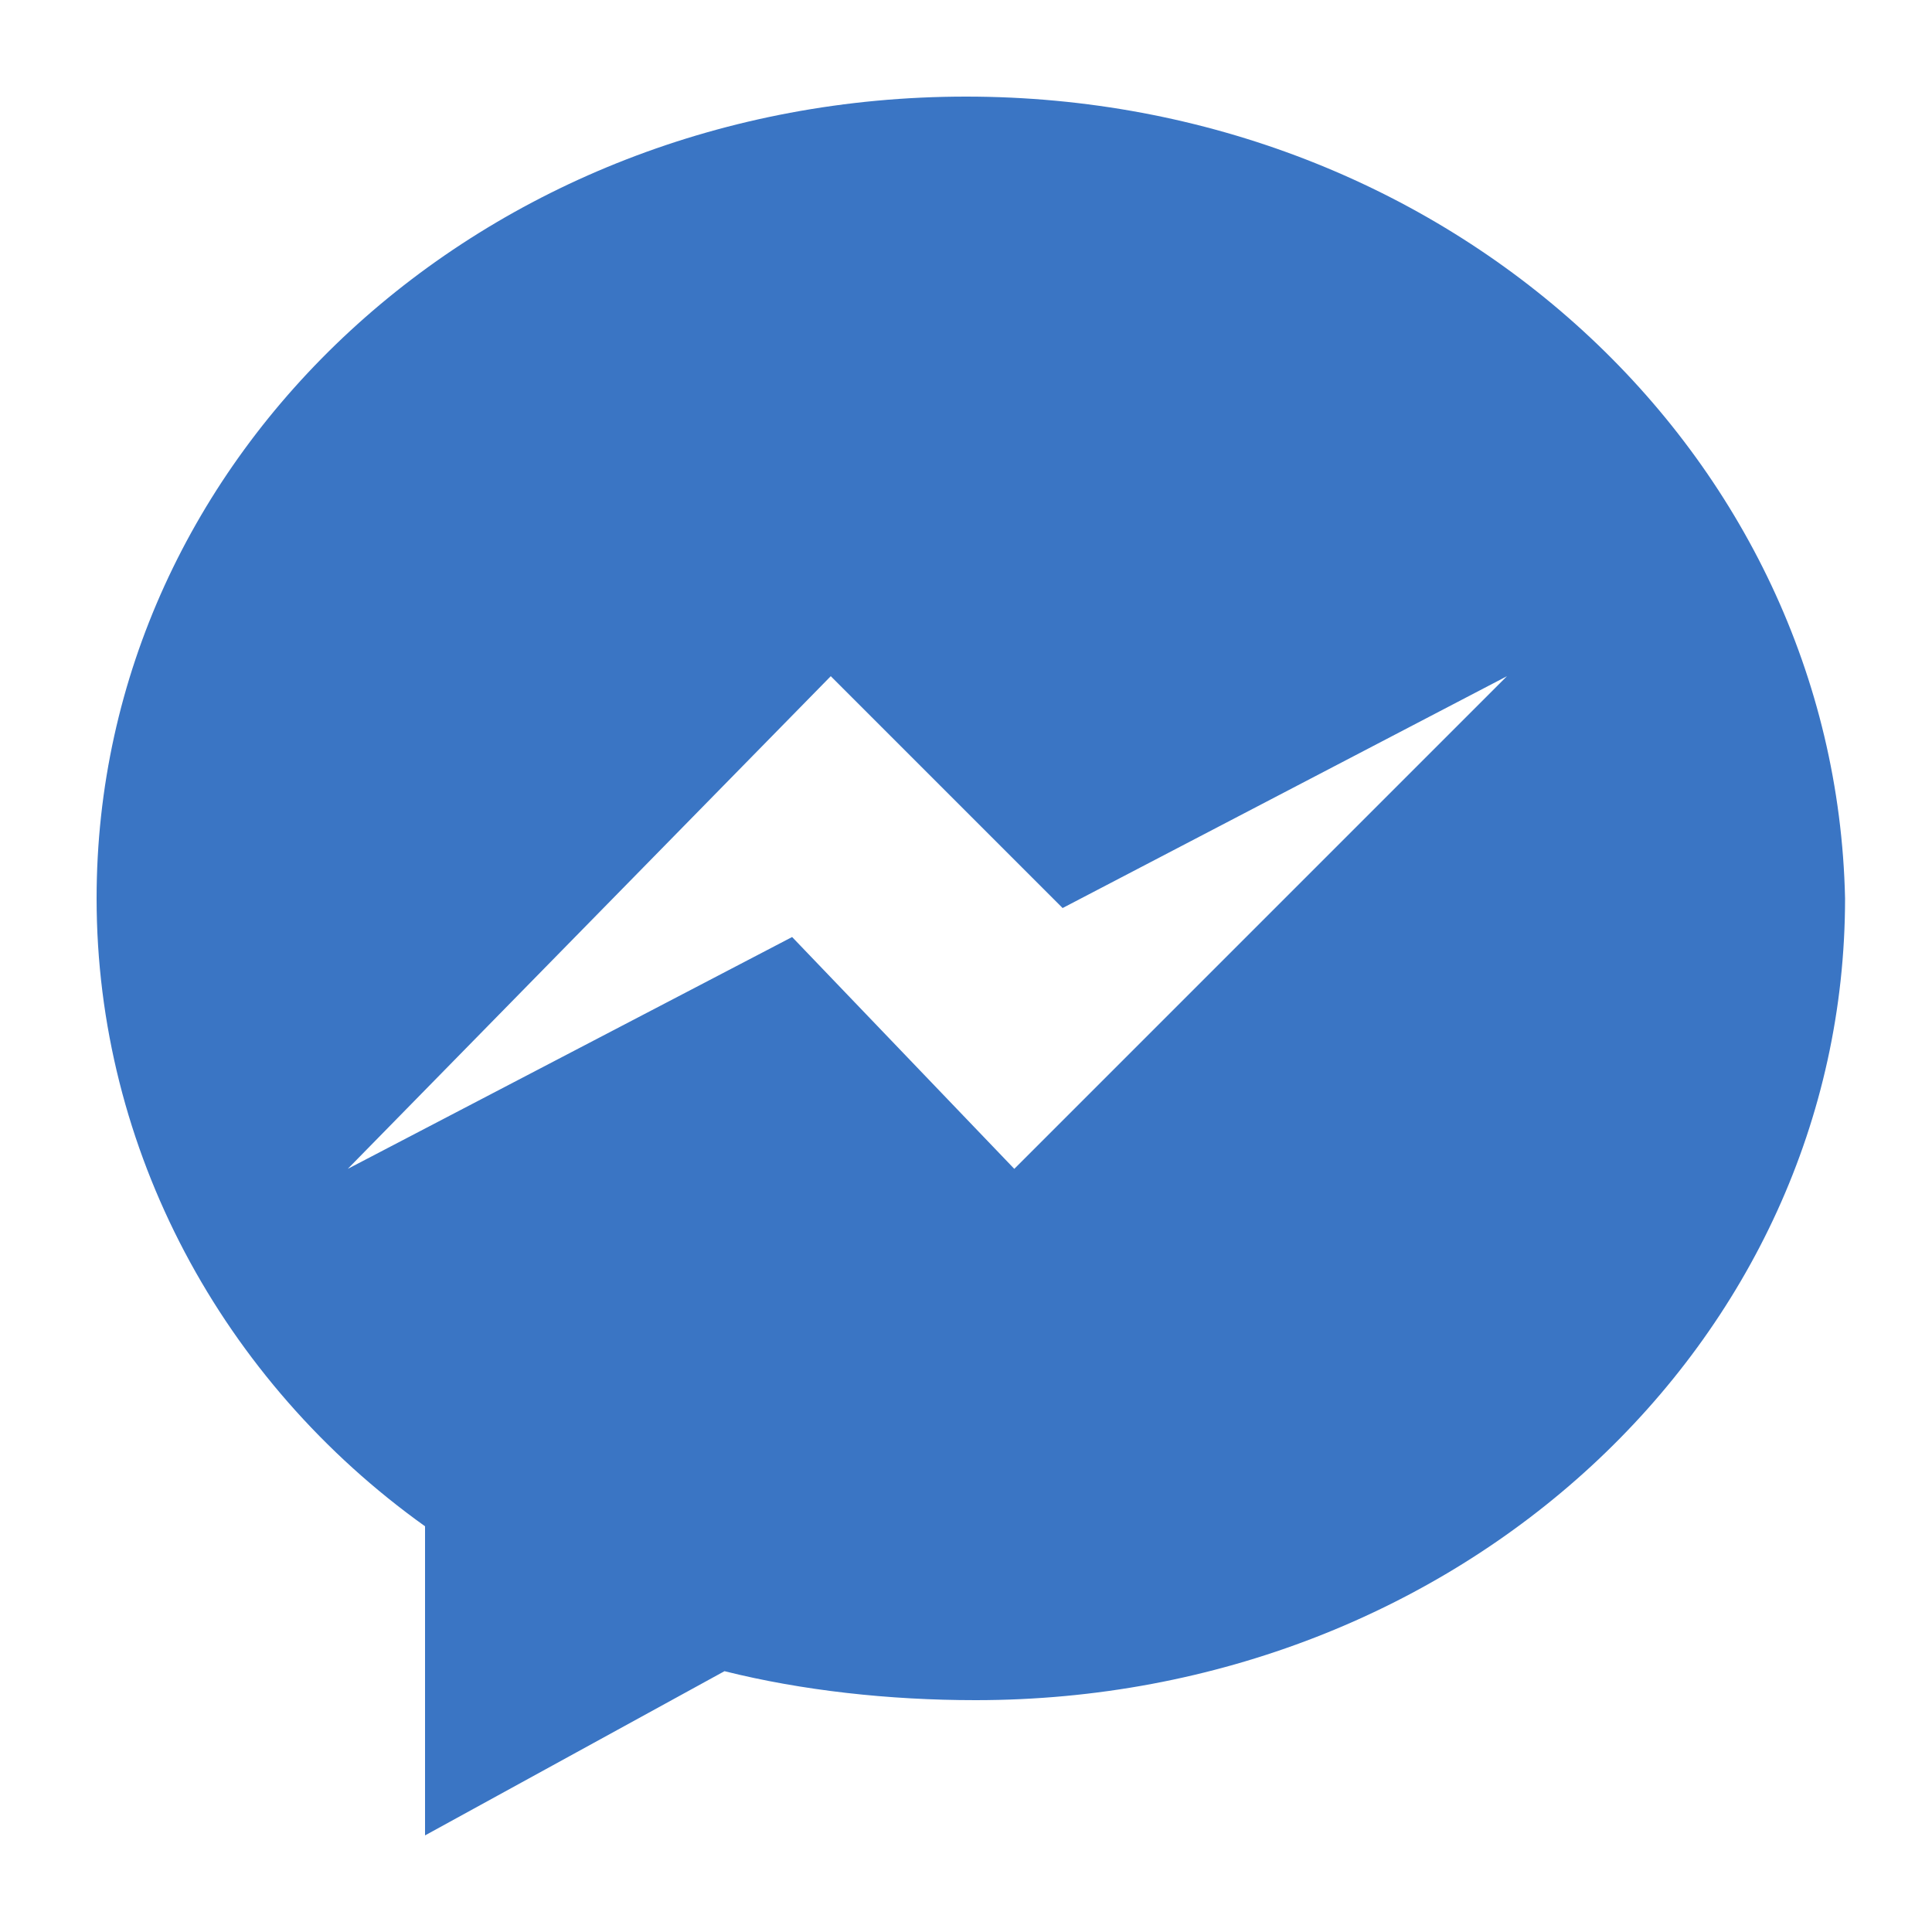 <?xml version="1.0" encoding="utf-8"?>
<!-- Generator: Adobe Illustrator 23.1.1, SVG Export Plug-In . SVG Version: 6.00 Build 0)  -->
<svg version="1.1" id="Layer_1" xmlns="http://www.w3.org/2000/svg" xmlns:xlink="http://www.w3.org/1999/xlink" x="0px" y="0px"
	 viewBox="0 0 20 20" style="enable-background:new 0 0 20 20;" xml:space="preserve">
<style type="text/css">
	.st0{fill-rule:evenodd;clip-rule:evenodd;fill:#3A75C4;}
</style>
<title>Artboard Copy 4</title>
<g id="Artboard-Copy-4">
	<path id="Fill-15" class="st0" d="M10.5,12.1L8.2,9.7l-4.6,2.4L8.6,7L11,9.4L15.6,7L10.5,12.1z M10,1C5,1,1,4.7,1,9.3
		c0,2.6,1.3,5,3.4,6.5V19l3.1-1.7c0.8,0.2,1.7,0.3,2.6,0.3c5,0,9-3.7,9-8.3C19,4.7,15,1,10,1L10,1z"/>
</g>
</svg>
